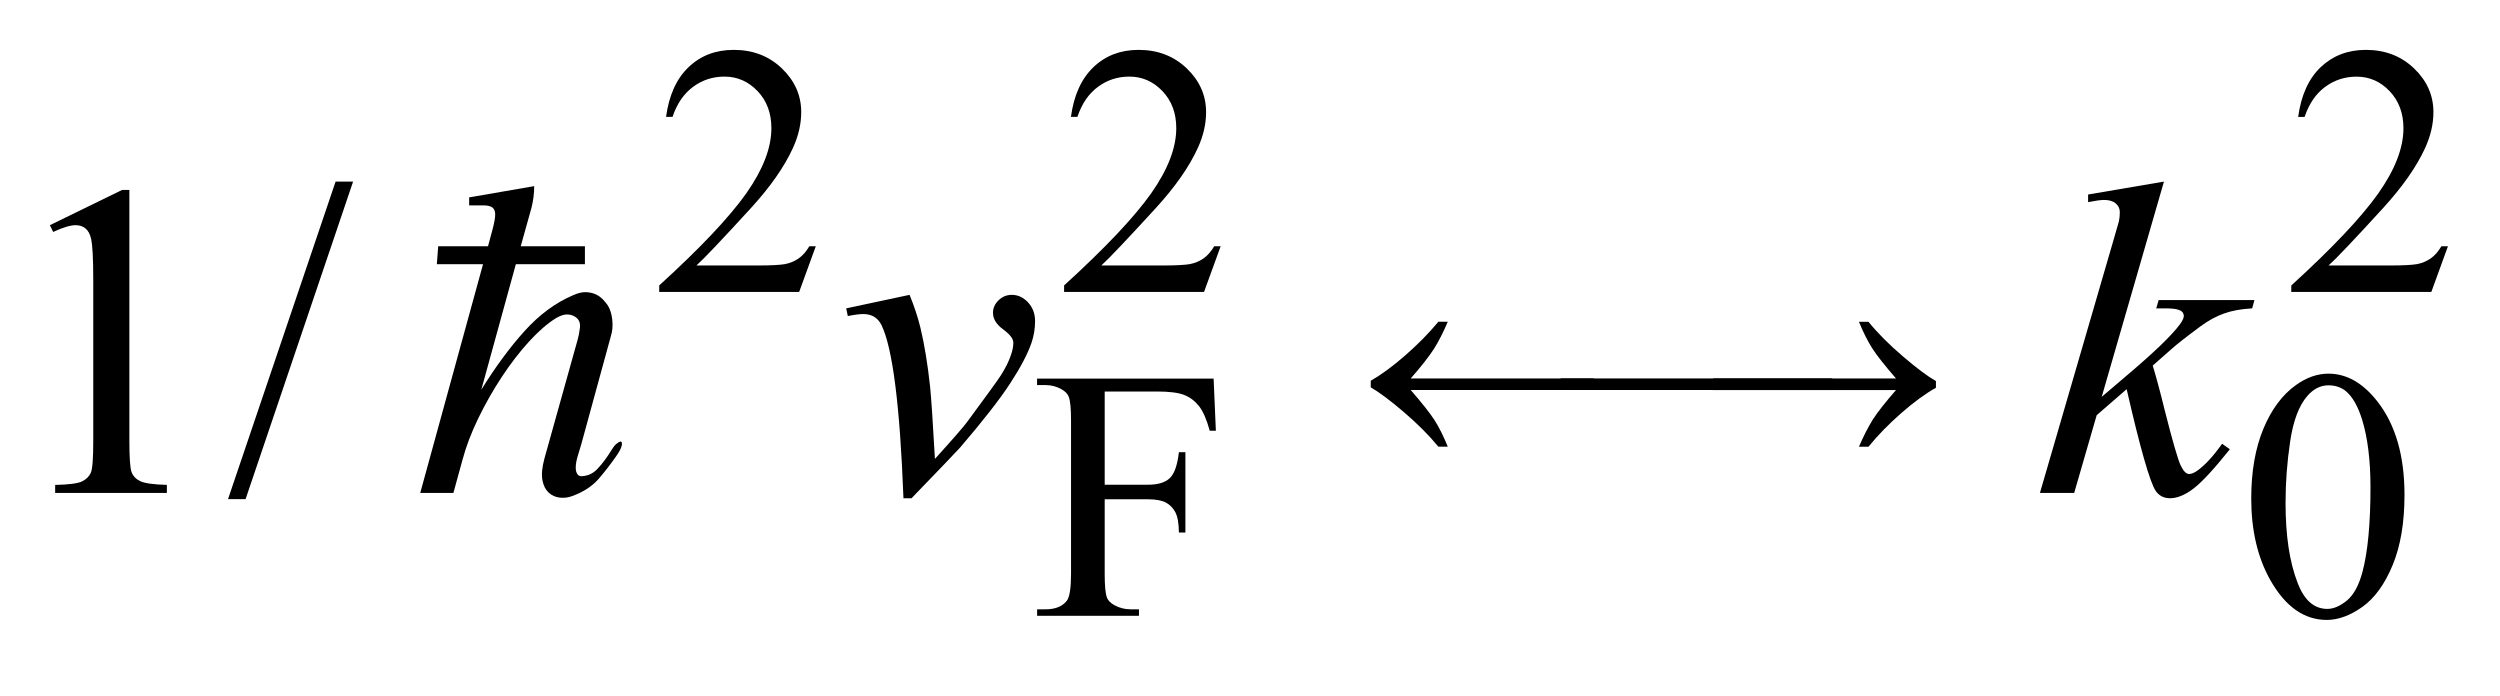 <?xml version="1.0" encoding="UTF-8"?>
<!DOCTYPE svg PUBLIC '-//W3C//DTD SVG 1.0//EN'
          'http://www.w3.org/TR/2001/REC-SVG-20010904/DTD/svg10.dtd'>
<svg stroke-dasharray="none" shape-rendering="auto" xmlns="http://www.w3.org/2000/svg" font-family="'Dialog'" text-rendering="auto" width="79" fill-opacity="1" color-interpolation="auto" color-rendering="auto" preserveAspectRatio="xMidYMid meet" font-size="12px" viewBox="0 0 79 22" fill="black" xmlns:xlink="http://www.w3.org/1999/xlink" stroke="black" image-rendering="auto" stroke-miterlimit="10" stroke-linecap="square" stroke-linejoin="miter" font-style="normal" stroke-width="1" height="22" stroke-dashoffset="0" font-weight="normal" stroke-opacity="1"
><!--Generated by the Batik Graphics2D SVG Generator--><defs id="genericDefs"
  /><g
  ><defs id="defs1"
    ><clipPath clipPathUnits="userSpaceOnUse" id="clipPath1"
      ><path d="M-1 -1 L49.083 -1 L49.083 12.43 L-1 12.43 L-1 -1 Z"
      /></clipPath
      ><clipPath clipPathUnits="userSpaceOnUse" id="clipPath2"
      ><path d="M-0 -0 L-0 11.43 L48.083 11.43 L48.083 -0 Z"
      /></clipPath
    ></defs
    ><g transform="scale(1.576,1.576) translate(1,1)"
    ><path d="M15.357 3.938 L15.024 4.853 L12.218 4.853 L12.218 4.723 C13.044 3.971 13.625 3.355 13.962 2.879 C14.298 2.401 14.467 1.966 14.467 1.57 C14.467 1.268 14.375 1.021 14.19 0.827 C14.005 0.633 13.784 0.536 13.527 0.536 C13.293 0.536 13.083 0.603 12.897 0.741 C12.711 0.878 12.574 1.078 12.485 1.343 L12.355 1.343 C12.414 0.91 12.564 0.578 12.806 0.347 C13.047 0.116 13.349 0 13.711 0 C14.097 0 14.419 0.124 14.678 0.372 C14.936 0.62 15.065 0.912 15.065 1.248 C15.065 1.488 15.009 1.728 14.897 1.971 C14.724 2.349 14.443 2.75 14.055 3.174 C13.473 3.81 13.109 4.193 12.964 4.323 L14.206 4.323 C14.459 4.323 14.636 4.313 14.738 4.296 C14.84 4.276 14.931 4.238 15.013 4.182 C15.095 4.124 15.166 4.043 15.227 3.938 L15.357 3.938 Z" stroke="none" clip-path="url(#clipPath2)"
    /></g
    ><g transform="matrix(1.576,0,0,1.576,1.576,1.576)"
    ><path d="M23.475 3.938 L23.142 4.853 L20.336 4.853 L20.336 4.723 C21.162 3.971 21.743 3.355 22.08 2.879 C22.416 2.401 22.585 1.966 22.585 1.57 C22.585 1.268 22.493 1.021 22.308 0.827 C22.123 0.633 21.902 0.536 21.645 0.536 C21.411 0.536 21.201 0.603 21.015 0.741 C20.829 0.878 20.692 1.078 20.603 1.343 L20.473 1.343 C20.532 0.91 20.682 0.578 20.924 0.347 C21.165 0.116 21.467 0 21.829 0 C22.215 0 22.537 0.124 22.796 0.372 C23.054 0.62 23.183 0.912 23.183 1.248 C23.183 1.488 23.127 1.728 23.015 1.971 C22.842 2.349 22.561 2.75 22.173 3.174 C21.591 3.81 21.227 4.193 21.082 4.323 L22.324 4.323 C22.577 4.323 22.754 4.313 22.856 4.296 C22.958 4.276 23.049 4.238 23.131 4.182 C23.213 4.124 23.284 4.043 23.345 3.938 L23.475 3.938 Z" stroke="none" clip-path="url(#clipPath2)"
    /></g
    ><g transform="matrix(1.576,0,0,1.576,1.576,1.576)"
    ><path d="M48.083 3.938 L47.75 4.854 L44.942 4.854 L44.942 4.724 C45.767 3.972 46.348 3.356 46.685 2.88 C47.022 2.402 47.191 1.967 47.191 1.571 C47.191 1.269 47.098 1.022 46.914 0.828 C46.73 0.634 46.508 0.537 46.252 0.537 C46.018 0.537 45.808 0.604 45.621 0.742 C45.435 0.879 45.299 1.079 45.209 1.344 L45.08 1.344 C45.139 0.911 45.289 0.579 45.53 0.348 C45.773 0.117 46.075 0 46.437 0 C46.823 0 47.145 0.124 47.404 0.372 C47.663 0.62 47.792 0.912 47.792 1.248 C47.792 1.488 47.735 1.728 47.624 1.971 C47.45 2.35 47.168 2.75 46.781 3.174 C46.2 3.81 45.836 4.193 45.69 4.323 L46.932 4.323 C47.184 4.323 47.362 4.313 47.463 4.296 C47.564 4.277 47.655 4.238 47.737 4.182 C47.819 4.124 47.89 4.043 47.951 3.938 L48.083 3.938 Z" stroke="none" clip-path="url(#clipPath2)"
    /></g
    ><g transform="matrix(1.576,0,0,1.576,1.576,1.576)"
    ><path d="M21.15 6.85 L21.15 8.719 L22.017 8.719 C22.216 8.719 22.361 8.676 22.454 8.588 C22.547 8.5 22.608 8.326 22.638 8.067 L22.768 8.067 L22.768 9.677 L22.638 9.677 C22.636 9.492 22.612 9.357 22.566 9.27 C22.52 9.184 22.457 9.12 22.377 9.077 C22.297 9.034 22.175 9.011 22.017 9.011 L21.15 9.011 L21.15 10.505 C21.15 10.746 21.165 10.904 21.195 10.983 C21.218 11.042 21.268 11.091 21.342 11.133 C21.445 11.189 21.552 11.217 21.665 11.217 L21.837 11.217 L21.837 11.347 L19.795 11.347 L19.795 11.217 L19.963 11.217 C20.159 11.217 20.302 11.16 20.391 11.045 C20.447 10.971 20.475 10.79 20.475 10.505 L20.475 7.433 C20.475 7.192 20.46 7.034 20.429 6.955 C20.406 6.895 20.358 6.847 20.285 6.805 C20.184 6.748 20.077 6.721 19.962 6.721 L19.794 6.721 L19.794 6.591 L23.334 6.591 L23.379 7.636 L23.256 7.636 C23.195 7.413 23.124 7.25 23.044 7.147 C22.963 7.043 22.864 6.967 22.746 6.92 C22.628 6.873 22.445 6.85 22.197 6.85 L21.15 6.85 Z" stroke="none" clip-path="url(#clipPath2)"
    /></g
    ><g transform="matrix(1.576,0,0,1.576,1.576,1.576)"
    ><path d="M44.139 8.996 C44.139 8.454 44.221 7.986 44.383 7.596 C44.547 7.204 44.766 6.912 45.035 6.721 C45.246 6.569 45.465 6.492 45.687 6.492 C46.052 6.492 46.378 6.678 46.669 7.05 C47.03 7.511 47.212 8.135 47.212 8.923 C47.212 9.475 47.134 9.944 46.975 10.329 C46.816 10.714 46.613 10.994 46.367 11.169 C46.121 11.343 45.883 11.43 45.653 11.43 C45.199 11.43 44.821 11.162 44.519 10.627 C44.266 10.176 44.139 9.632 44.139 8.996 ZM44.827 9.084 C44.827 9.737 44.907 10.272 45.069 10.687 C45.202 11.037 45.401 11.209 45.665 11.209 C45.792 11.209 45.923 11.151 46.06 11.039 C46.195 10.926 46.298 10.734 46.369 10.469 C46.476 10.068 46.53 9.5 46.53 8.769 C46.53 8.226 46.473 7.774 46.362 7.413 C46.277 7.143 46.17 6.954 46.035 6.842 C45.939 6.765 45.824 6.726 45.688 6.726 C45.529 6.726 45.387 6.797 45.263 6.94 C45.095 7.134 44.98 7.439 44.919 7.855 C44.857 8.27 44.827 8.68 44.827 9.084 Z" stroke="none" clip-path="url(#clipPath2)"
    /></g
    ><g transform="matrix(1.576,0,0,1.576,1.576,1.576)"
    ><path d="M0 3.515 L1.449 2.808 L1.594 2.808 L1.594 7.835 C1.594 8.169 1.608 8.377 1.636 8.459 C1.664 8.541 1.722 8.604 1.81 8.647 C1.898 8.69 2.077 8.716 2.346 8.722 L2.346 8.884 L0.106 8.884 L0.106 8.723 C0.387 8.717 0.568 8.693 0.65 8.65 C0.732 8.608 0.789 8.551 0.821 8.479 C0.854 8.406 0.87 8.192 0.87 7.835 L0.87 4.621 C0.87 4.187 0.855 3.91 0.826 3.787 C0.805 3.693 0.768 3.624 0.714 3.581 C0.66 3.537 0.594 3.515 0.518 3.515 C0.41 3.515 0.259 3.56 0.066 3.651 L0 3.515 Z" stroke="none" clip-path="url(#clipPath2)"
    /></g
    ><g transform="matrix(1.576,0,0,1.576,1.576,1.576)"
    ><path d="M6.08 2.641 L3.924 9.008 L3.572 9.008 L5.729 2.641 L6.08 2.641 Z" stroke="none" clip-path="url(#clipPath2)"
    /></g
    ><g transform="matrix(1.576,0,0,1.576,1.576,1.576)"
    ><path d="M15.967 5.183 L17.237 4.912 C17.327 5.129 17.401 5.35 17.456 5.574 C17.535 5.905 17.6 6.298 17.649 6.752 C17.672 6.981 17.705 7.463 17.746 8.201 C18.112 7.797 18.33 7.547 18.4 7.449 C18.787 6.926 19.009 6.618 19.068 6.526 C19.165 6.373 19.232 6.235 19.27 6.119 C19.302 6.03 19.318 5.947 19.318 5.869 C19.318 5.793 19.25 5.705 19.114 5.604 C18.978 5.505 18.91 5.394 18.91 5.271 C18.91 5.177 18.947 5.094 19.022 5.021 C19.097 4.948 19.185 4.912 19.288 4.912 C19.411 4.912 19.519 4.963 19.613 5.063 C19.707 5.165 19.754 5.29 19.754 5.438 C19.754 5.587 19.731 5.73 19.684 5.869 C19.608 6.092 19.466 6.362 19.258 6.682 C19.05 7.002 18.715 7.432 18.253 7.971 C18.194 8.038 17.869 8.377 17.277 8.99 L17.115 8.99 C17.045 7.136 16.898 5.98 16.676 5.521 C16.603 5.373 16.481 5.297 16.311 5.297 C16.238 5.297 16.134 5.31 15.999 5.337 L15.967 5.183 Z" stroke="none" clip-path="url(#clipPath2)"
    /></g
    ><g transform="matrix(1.576,0,0,1.576,1.576,1.576)"
    ><path d="M42.389 2.641 L41.141 6.957 L41.642 6.53 C42.19 6.067 42.545 5.725 42.709 5.503 C42.762 5.43 42.787 5.375 42.787 5.336 C42.787 5.31 42.778 5.285 42.762 5.261 C42.744 5.237 42.709 5.22 42.658 5.205 C42.607 5.189 42.517 5.183 42.388 5.183 L42.234 5.183 L42.283 5.016 L44.203 5.016 L44.158 5.183 C43.938 5.195 43.75 5.229 43.59 5.287 C43.431 5.344 43.277 5.429 43.127 5.539 C42.83 5.759 42.637 5.911 42.543 5.996 L42.164 6.33 C42.228 6.541 42.309 6.835 42.401 7.213 C42.559 7.839 42.668 8.211 42.722 8.328 C42.777 8.444 42.833 8.504 42.893 8.504 C42.943 8.504 43.001 8.479 43.069 8.429 C43.221 8.318 43.382 8.141 43.556 7.898 L43.71 8.008 C43.391 8.407 43.146 8.673 42.976 8.8 C42.806 8.928 42.652 8.99 42.511 8.99 C42.388 8.99 42.292 8.941 42.225 8.845 C42.108 8.672 41.913 7.991 41.641 6.803 L41.04 7.325 L40.589 8.884 L39.902 8.884 L41.36 3.874 L41.483 3.447 C41.499 3.375 41.504 3.309 41.504 3.255 C41.504 3.185 41.478 3.126 41.422 3.079 C41.369 3.033 41.291 3.009 41.189 3.009 C41.122 3.009 41.014 3.024 40.868 3.053 L40.868 2.9 L42.389 2.641 Z" stroke="none" clip-path="url(#clipPath2)"
    /></g
    ><g transform="matrix(1.576,0,0,1.576,1.576,1.576)"
    ><path d="M27.286 6.588 L30.952 6.588 L30.952 6.82 L27.286 6.82 C27.513 7.082 27.671 7.282 27.764 7.425 C27.855 7.568 27.943 7.745 28.029 7.956 L27.84 7.956 C27.652 7.727 27.42 7.495 27.144 7.259 C26.868 7.023 26.647 6.86 26.485 6.767 L26.485 6.634 C26.695 6.514 26.926 6.345 27.176 6.126 C27.428 5.906 27.649 5.683 27.84 5.451 L28.029 5.451 C27.938 5.666 27.845 5.847 27.75 5.998 C27.653 6.148 27.499 6.345 27.286 6.588 Z" stroke="none" clip-path="url(#clipPath2)"
    /></g
    ><g transform="matrix(1.576,0,0,1.576,1.576,1.576)"
    ><path d="M30.293 6.588 L35.737 6.588 L35.737 6.82 L30.293 6.82 L30.293 6.588 Z" stroke="none" clip-path="url(#clipPath2)"
    /></g
    ><g transform="matrix(1.576,0,0,1.576,1.576,1.576)"
    ><path d="M37.016 6.821 L33.351 6.821 L33.351 6.588 L37.016 6.588 C36.789 6.327 36.631 6.126 36.539 5.983 C36.449 5.84 36.359 5.664 36.273 5.452 L36.464 5.452 C36.65 5.681 36.882 5.914 37.159 6.149 C37.434 6.385 37.655 6.549 37.817 6.641 L37.817 6.775 C37.605 6.893 37.374 7.062 37.124 7.281 C36.872 7.502 36.652 7.726 36.464 7.958 L36.273 7.958 C36.365 7.743 36.459 7.561 36.552 7.411 C36.65 7.26 36.804 7.064 37.016 6.821 Z" stroke="none" clip-path="url(#clipPath2)"
    /></g
    ><g transform="matrix(1.576,0,0,1.576,1.576,1.576)"
    ><path d="M11.015 8.588 C10.883 8.744 10.703 8.863 10.475 8.946 C10.397 8.976 10.314 8.987 10.227 8.978 C10.14 8.968 10.065 8.936 10.002 8.878 C9.939 8.82 9.897 8.738 9.876 8.628 C9.855 8.517 9.868 8.371 9.917 8.191 L10.583 5.808 C10.601 5.748 10.616 5.669 10.628 5.57 C10.64 5.471 10.607 5.398 10.529 5.35 C10.481 5.32 10.427 5.305 10.367 5.305 C10.307 5.305 10.235 5.329 10.151 5.377 C9.977 5.485 9.796 5.642 9.607 5.849 C9.418 6.056 9.237 6.291 9.063 6.555 C8.889 6.819 8.731 7.096 8.59 7.387 C8.449 7.678 8.343 7.957 8.271 8.228 L8.091 8.884 L7.426 8.884 L8.685 4.298 L7.759 4.298 L7.786 3.938 L8.785 3.938 L8.884 3.569 C8.914 3.449 8.929 3.36 8.929 3.299 C8.929 3.233 8.909 3.187 8.871 3.159 C8.832 3.132 8.773 3.118 8.695 3.118 C8.623 3.118 8.527 3.118 8.407 3.118 L8.407 2.958 L9.711 2.732 C9.711 2.877 9.693 3.02 9.657 3.165 L9.441 3.938 L10.728 3.938 L10.728 4.298 L9.343 4.298 L8.65 6.816 C8.926 6.368 9.214 5.975 9.514 5.642 C9.814 5.309 10.14 5.068 10.494 4.918 C10.59 4.876 10.675 4.855 10.75 4.858 C10.825 4.861 10.891 4.877 10.948 4.903 C11.005 4.93 11.053 4.966 11.092 5.007 C11.131 5.049 11.162 5.088 11.187 5.124 C11.235 5.202 11.265 5.3 11.277 5.416 C11.289 5.533 11.28 5.64 11.25 5.734 L10.657 7.901 C10.639 7.967 10.616 8.044 10.589 8.127 C10.562 8.212 10.547 8.289 10.544 8.36 C10.541 8.432 10.556 8.486 10.589 8.522 C10.622 8.557 10.693 8.557 10.8 8.522 C10.866 8.499 10.926 8.459 10.98 8.4 C11.034 8.343 11.085 8.283 11.133 8.216 C11.181 8.15 11.223 8.087 11.259 8.027 C11.295 7.967 11.328 7.925 11.358 7.901 C11.43 7.841 11.467 7.838 11.47 7.892 C11.473 7.946 11.441 8.021 11.375 8.118 C11.267 8.276 11.147 8.433 11.015 8.588 Z" stroke="none" clip-path="url(#clipPath2)"
    /></g
  ></g
></svg
>
